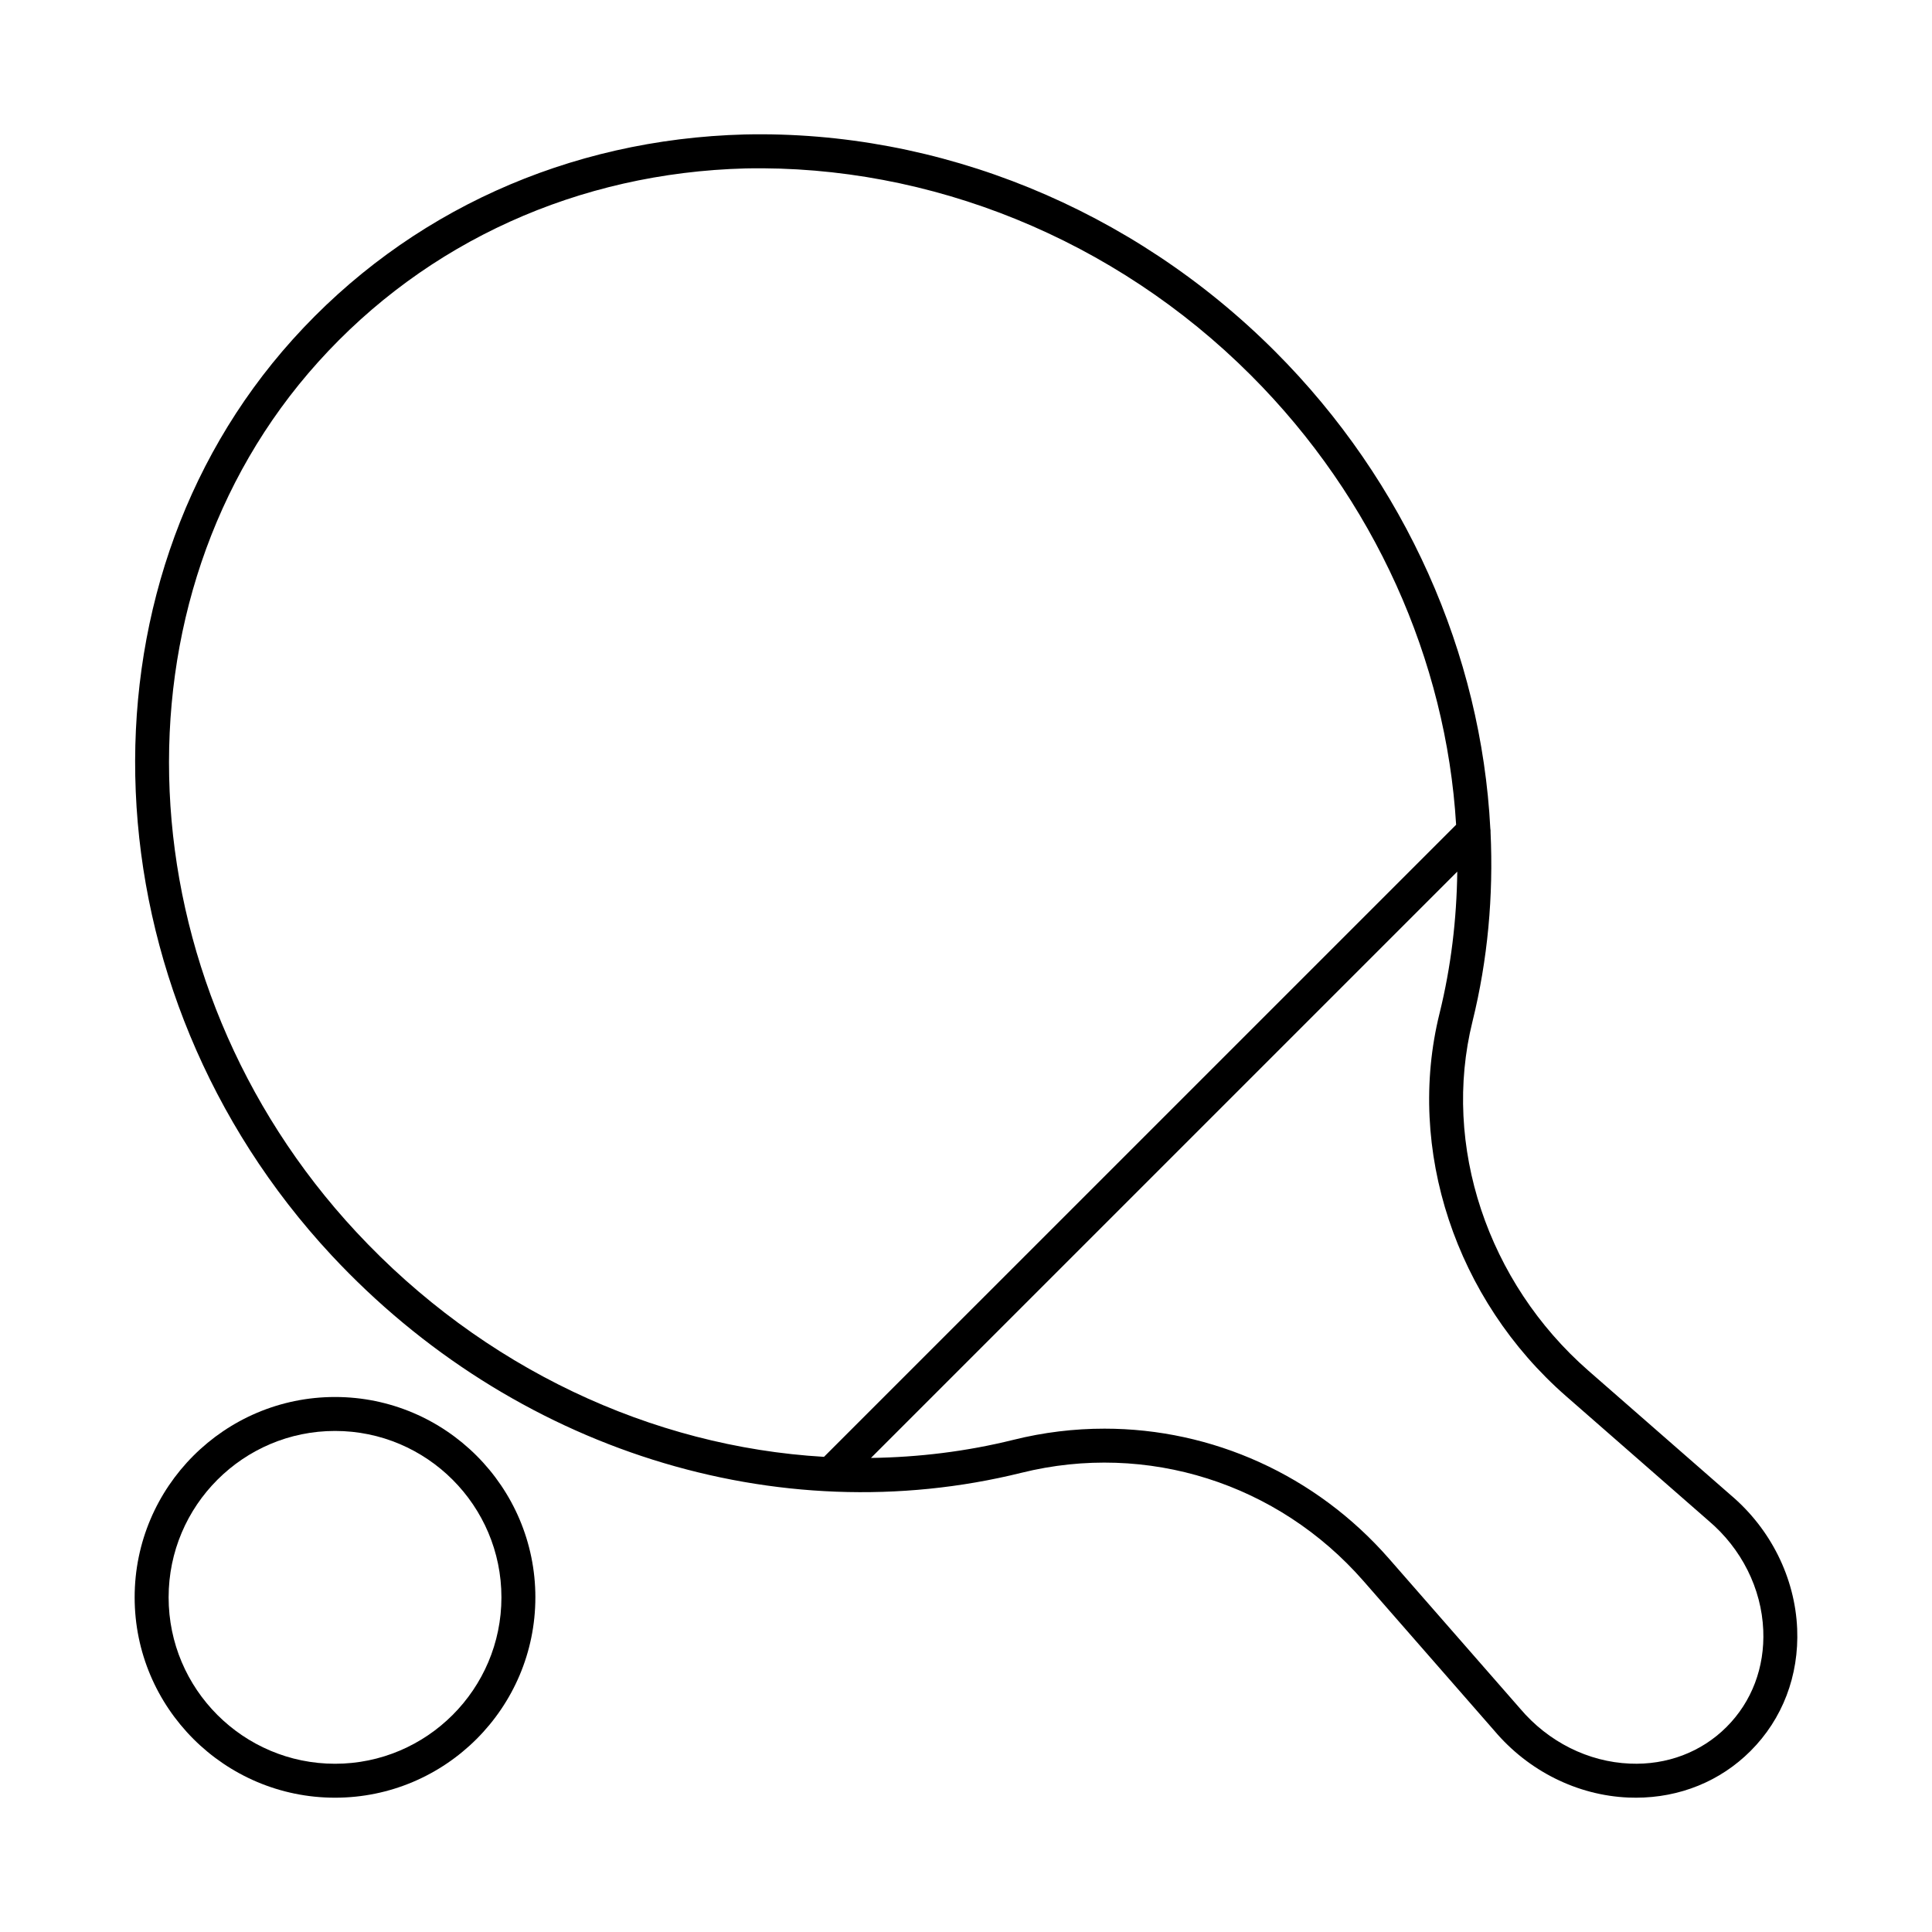 <?xml version="1.0" encoding="UTF-8"?>
<!-- Uploaded to: SVG Repo, www.svgrepo.com, Generator: SVG Repo Mixer Tools -->
<svg fill="#000000" width="800px" height="800px" version="1.1" viewBox="144 144 512 512" xmlns="http://www.w3.org/2000/svg">
 <g>
  <path d="m577.5 620.41c11.648 0 22.395-4.359 30.418-12.387 8.477-8.469 12.863-19.969 12.352-32.367-0.57-13.539-7.019-26.488-17.641-35.469l-37.691-32.945c-26.777-23.422-38.832-59.727-30.723-92.496 4.07-16.457 5.574-33.34 4.801-50.16 0.027-0.352-0.012-0.684-0.066-1.031-2.391-46.168-22.375-91.762-57.098-126.48-37.848-37.859-88.992-58.582-140.49-57.441-46.809 1.23-89.344 20.516-119.77 54.305-59.445 66.047-54.949 172.64 10.234 242.69 48.051 51.625 118.13 73.711 182.9 57.668 33.262-8.242 67.93 2.758 90.617 28.695l34.688 39.684c9.031 10.676 21.98 17.125 35.52 17.695 0.648 0.027 1.297 0.035 1.945 0.035zm-339.08-149.91c-62.035-66.668-66.492-167.93-10.129-230.53 28.746-31.945 68.996-50.176 113.31-51.336 48.902-1 97.785 18.688 133.89 54.805 32.777 32.77 51.781 75.652 54.395 119.13l-167.52 167.51c-45.699-2.676-90.43-23.555-123.95-59.586zm273.69 86.574c-19.434-22.227-46.926-34.465-75.406-34.465-8.02 0-16.121 0.965-24.133 2.961-12.445 3.09-25.102 4.617-37.758 4.801l155.38-155.38c-0.16 12.633-1.648 25.238-4.703 37.586-8.918 36.004 4.254 75.82 33.535 101.42l37.742 33c8.77 7.414 14.059 17.992 14.516 29.02 0.414 9.859-3.039 18.961-9.719 25.637-6.676 6.688-15.84 10.156-25.637 9.719-11.027-0.457-21.605-5.746-29.07-14.566z"/>
  <path d="m285.88 567.32c0-29.281-23.816-53.102-53.094-53.102-29.281 0-53.102 23.816-53.102 53.102 0.004 29.273 23.82 53.09 53.105 53.09 29.273 0 53.09-23.816 53.09-53.09zm-97.195 0c0-24.32 19.785-44.105 44.105-44.105 24.309 0 44.094 19.785 44.094 44.105 0 24.309-19.785 44.094-44.094 44.094-24.32 0-44.105-19.785-44.105-44.094z"/>
 </g>
</svg>